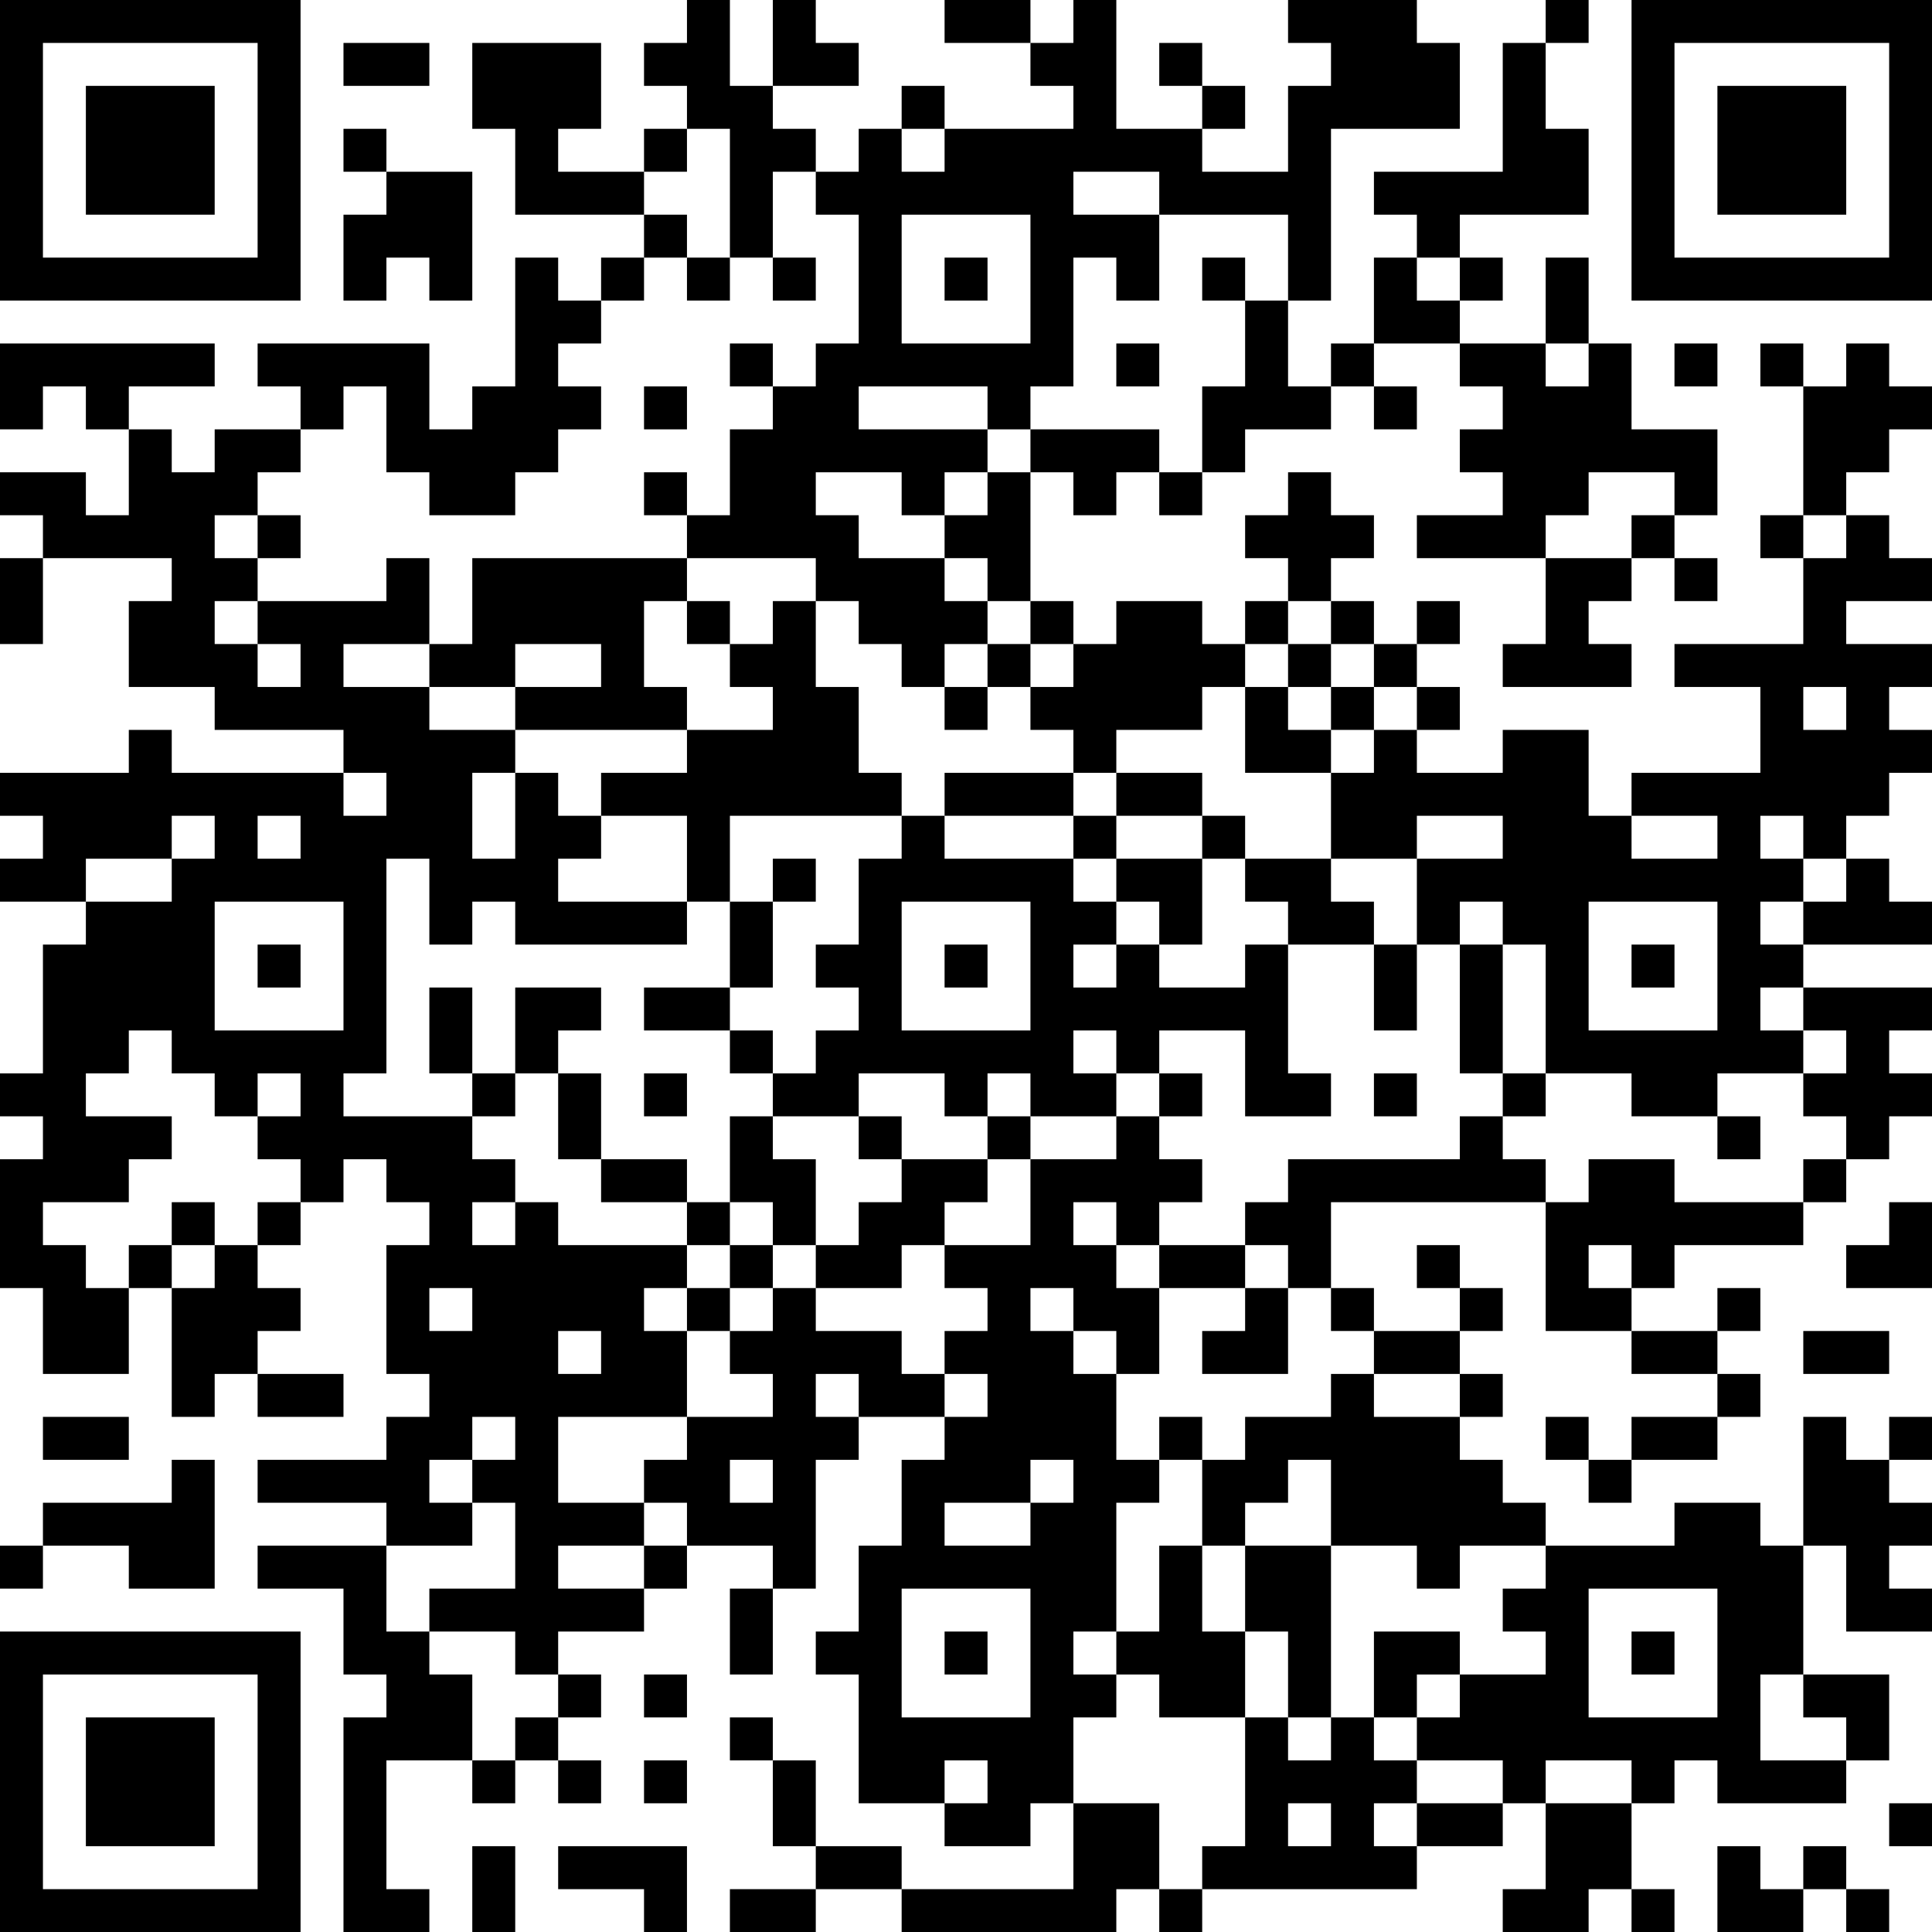 <?xml version="1.0" encoding="UTF-8"?>
<svg xmlns="http://www.w3.org/2000/svg" version="1.1" width="300" height="300" viewBox="0 0 300 300"><rect x="0" y="0" width="300" height="300" fill="#ffffff"/><g transform="scale(6.667)"><g transform="translate(0,0)"><path fill-rule="evenodd" d="M16 0L16 1L15 1L15 2L16 2L16 3L15 3L15 4L13 4L13 3L14 3L14 1L11 1L11 3L12 3L12 5L15 5L15 6L14 6L14 7L13 7L13 6L12 6L12 9L11 9L11 10L10 10L10 8L6 8L6 9L7 9L7 10L5 10L5 11L4 11L4 10L3 10L3 9L5 9L5 8L0 8L0 10L1 10L1 9L2 9L2 10L3 10L3 12L2 12L2 11L0 11L0 12L1 12L1 13L0 13L0 15L1 15L1 13L4 13L4 14L3 14L3 16L5 16L5 17L8 17L8 18L4 18L4 17L3 17L3 18L0 18L0 19L1 19L1 20L0 20L0 21L2 21L2 22L1 22L1 25L0 25L0 26L1 26L1 27L0 27L0 30L1 30L1 32L3 32L3 30L4 30L4 33L5 33L5 32L6 32L6 33L8 33L8 32L6 32L6 31L7 31L7 30L6 30L6 29L7 29L7 28L8 28L8 27L9 27L9 28L10 28L10 29L9 29L9 32L10 32L10 33L9 33L9 34L6 34L6 35L9 35L9 36L6 36L6 37L8 37L8 39L9 39L9 40L8 40L8 45L10 45L10 44L9 44L9 41L11 41L11 42L12 42L12 41L13 41L13 42L14 42L14 41L13 41L13 40L14 40L14 39L13 39L13 38L15 38L15 37L16 37L16 36L18 36L18 37L17 37L17 39L18 39L18 37L19 37L19 34L20 34L20 33L22 33L22 34L21 34L21 36L20 36L20 38L19 38L19 39L20 39L20 42L22 42L22 43L24 43L24 42L25 42L25 44L21 44L21 43L19 43L19 41L18 41L18 40L17 40L17 41L18 41L18 43L19 43L19 44L17 44L17 45L19 45L19 44L21 44L21 45L26 45L26 44L27 44L27 45L28 45L28 44L33 44L33 43L35 43L35 42L36 42L36 44L35 44L35 45L37 45L37 44L38 44L38 45L39 45L39 44L38 44L38 42L39 42L39 41L40 41L40 42L43 42L43 41L44 41L44 39L42 39L42 36L43 36L43 38L45 38L45 37L44 37L44 36L45 36L45 35L44 35L44 34L45 34L45 33L44 33L44 34L43 34L43 33L42 33L42 36L41 36L41 35L39 35L39 36L36 36L36 35L35 35L35 34L34 34L34 33L35 33L35 32L34 32L34 31L35 31L35 30L34 30L34 29L33 29L33 30L34 30L34 31L32 31L32 30L31 30L31 28L36 28L36 31L38 31L38 32L40 32L40 33L38 33L38 34L37 34L37 33L36 33L36 34L37 34L37 35L38 35L38 34L40 34L40 33L41 33L41 32L40 32L40 31L41 31L41 30L40 30L40 31L38 31L38 30L39 30L39 29L42 29L42 28L43 28L43 27L44 27L44 26L45 26L45 25L44 25L44 24L45 24L45 23L42 23L42 22L45 22L45 21L44 21L44 20L43 20L43 19L44 19L44 18L45 18L45 17L44 17L44 16L45 16L45 15L43 15L43 14L45 14L45 13L44 13L44 12L43 12L43 11L44 11L44 10L45 10L45 9L44 9L44 8L43 8L43 9L42 9L42 8L41 8L41 9L42 9L42 12L41 12L41 13L42 13L42 15L39 15L39 16L41 16L41 18L38 18L38 19L37 19L37 17L35 17L35 18L33 18L33 17L34 17L34 16L33 16L33 15L34 15L34 14L33 14L33 15L32 15L32 14L31 14L31 13L32 13L32 12L31 12L31 11L30 11L30 12L29 12L29 13L30 13L30 14L29 14L29 15L28 15L28 14L26 14L26 15L25 15L25 14L24 14L24 11L25 11L25 12L26 12L26 11L27 11L27 12L28 12L28 11L29 11L29 10L31 10L31 9L32 9L32 10L33 10L33 9L32 9L32 8L34 8L34 9L35 9L35 10L34 10L34 11L35 11L35 12L33 12L33 13L36 13L36 15L35 15L35 16L38 16L38 15L37 15L37 14L38 14L38 13L39 13L39 14L40 14L40 13L39 13L39 12L40 12L40 10L38 10L38 8L37 8L37 6L36 6L36 8L34 8L34 7L35 7L35 6L34 6L34 5L37 5L37 3L36 3L36 1L37 1L37 0L36 0L36 1L35 1L35 4L32 4L32 5L33 5L33 6L32 6L32 8L31 8L31 9L30 9L30 7L31 7L31 3L34 3L34 1L33 1L33 0L30 0L30 1L31 1L31 2L30 2L30 4L28 4L28 3L29 3L29 2L28 2L28 1L27 1L27 2L28 2L28 3L26 3L26 0L25 0L25 1L24 1L24 0L22 0L22 1L24 1L24 2L25 2L25 3L22 3L22 2L21 2L21 3L20 3L20 4L19 4L19 3L18 3L18 2L20 2L20 1L19 1L19 0L18 0L18 2L17 2L17 0ZM8 1L8 2L10 2L10 1ZM8 3L8 4L9 4L9 5L8 5L8 7L9 7L9 6L10 6L10 7L11 7L11 4L9 4L9 3ZM16 3L16 4L15 4L15 5L16 5L16 6L15 6L15 7L14 7L14 8L13 8L13 9L14 9L14 10L13 10L13 11L12 11L12 12L10 12L10 11L9 11L9 9L8 9L8 10L7 10L7 11L6 11L6 12L5 12L5 13L6 13L6 14L5 14L5 15L6 15L6 16L7 16L7 15L6 15L6 14L9 14L9 13L10 13L10 15L8 15L8 16L10 16L10 17L12 17L12 18L11 18L11 20L12 20L12 18L13 18L13 19L14 19L14 20L13 20L13 21L16 21L16 22L12 22L12 21L11 21L11 22L10 22L10 20L9 20L9 25L8 25L8 26L11 26L11 27L12 27L12 28L11 28L11 29L12 29L12 28L13 28L13 29L16 29L16 30L15 30L15 31L16 31L16 33L13 33L13 35L15 35L15 36L13 36L13 37L15 37L15 36L16 36L16 35L15 35L15 34L16 34L16 33L18 33L18 32L17 32L17 31L18 31L18 30L19 30L19 31L21 31L21 32L22 32L22 33L23 33L23 32L22 32L22 31L23 31L23 30L22 30L22 29L24 29L24 27L26 27L26 26L27 26L27 27L28 27L28 28L27 28L27 29L26 29L26 28L25 28L25 29L26 29L26 30L27 30L27 32L26 32L26 31L25 31L25 30L24 30L24 31L25 31L25 32L26 32L26 34L27 34L27 35L26 35L26 38L25 38L25 39L26 39L26 40L25 40L25 42L27 42L27 44L28 44L28 43L29 43L29 40L30 40L30 41L31 41L31 40L32 40L32 41L33 41L33 42L32 42L32 43L33 43L33 42L35 42L35 41L33 41L33 40L34 40L34 39L36 39L36 38L35 38L35 37L36 37L36 36L34 36L34 37L33 37L33 36L31 36L31 34L30 34L30 35L29 35L29 36L28 36L28 34L29 34L29 33L31 33L31 32L32 32L32 33L34 33L34 32L32 32L32 31L31 31L31 30L30 30L30 29L29 29L29 28L30 28L30 27L34 27L34 26L35 26L35 27L36 27L36 28L37 28L37 27L39 27L39 28L42 28L42 27L43 27L43 26L42 26L42 25L43 25L43 24L42 24L42 23L41 23L41 24L42 24L42 25L40 25L40 26L38 26L38 25L36 25L36 22L35 22L35 21L34 21L34 22L33 22L33 20L35 20L35 19L33 19L33 20L31 20L31 18L32 18L32 17L33 17L33 16L32 16L32 15L31 15L31 14L30 14L30 15L29 15L29 16L28 16L28 17L26 17L26 18L25 18L25 17L24 17L24 16L25 16L25 15L24 15L24 14L23 14L23 13L22 13L22 12L23 12L23 11L24 11L24 10L27 10L27 11L28 11L28 9L29 9L29 7L30 7L30 5L27 5L27 4L25 4L25 5L27 5L27 7L26 7L26 6L25 6L25 9L24 9L24 10L23 10L23 9L20 9L20 10L23 10L23 11L22 11L22 12L21 12L21 11L19 11L19 12L20 12L20 13L22 13L22 14L23 14L23 15L22 15L22 16L21 16L21 15L20 15L20 14L19 14L19 13L16 13L16 12L17 12L17 10L18 10L18 9L19 9L19 8L20 8L20 5L19 5L19 4L18 4L18 6L17 6L17 3ZM21 3L21 4L22 4L22 3ZM21 5L21 8L24 8L24 5ZM16 6L16 7L17 7L17 6ZM18 6L18 7L19 7L19 6ZM22 6L22 7L23 7L23 6ZM28 6L28 7L29 7L29 6ZM33 6L33 7L34 7L34 6ZM17 8L17 9L18 9L18 8ZM26 8L26 9L27 9L27 8ZM36 8L36 9L37 9L37 8ZM39 8L39 9L40 9L40 8ZM15 9L15 10L16 10L16 9ZM15 11L15 12L16 12L16 11ZM37 11L37 12L36 12L36 13L38 13L38 12L39 12L39 11ZM6 12L6 13L7 13L7 12ZM42 12L42 13L43 13L43 12ZM11 13L11 15L10 15L10 16L12 16L12 17L16 17L16 18L14 18L14 19L16 19L16 21L17 21L17 23L15 23L15 24L17 24L17 25L18 25L18 26L17 26L17 28L16 28L16 27L14 27L14 25L13 25L13 24L14 24L14 23L12 23L12 25L11 25L11 23L10 23L10 25L11 25L11 26L12 26L12 25L13 25L13 27L14 27L14 28L16 28L16 29L17 29L17 30L16 30L16 31L17 31L17 30L18 30L18 29L19 29L19 30L21 30L21 29L22 29L22 28L23 28L23 27L24 27L24 26L26 26L26 25L27 25L27 26L28 26L28 25L27 25L27 24L29 24L29 26L31 26L31 25L30 25L30 22L32 22L32 24L33 24L33 22L32 22L32 21L31 21L31 20L29 20L29 19L28 19L28 18L26 18L26 19L25 19L25 18L22 18L22 19L21 19L21 18L20 18L20 16L19 16L19 14L18 14L18 15L17 15L17 14L16 14L16 13ZM15 14L15 16L16 16L16 17L18 17L18 16L17 16L17 15L16 15L16 14ZM12 15L12 16L14 16L14 15ZM23 15L23 16L22 16L22 17L23 17L23 16L24 16L24 15ZM30 15L30 16L29 16L29 18L31 18L31 17L32 17L32 16L31 16L31 15ZM30 16L30 17L31 17L31 16ZM42 16L42 17L43 17L43 16ZM8 18L8 19L9 19L9 18ZM4 19L4 20L2 20L2 21L4 21L4 20L5 20L5 19ZM6 19L6 20L7 20L7 19ZM17 19L17 21L18 21L18 23L17 23L17 24L18 24L18 25L19 25L19 24L20 24L20 23L19 23L19 22L20 22L20 20L21 20L21 19ZM22 19L22 20L25 20L25 21L26 21L26 22L25 22L25 23L26 23L26 22L27 22L27 23L29 23L29 22L30 22L30 21L29 21L29 20L28 20L28 19L26 19L26 20L25 20L25 19ZM38 19L38 20L40 20L40 19ZM41 19L41 20L42 20L42 21L41 21L41 22L42 22L42 21L43 21L43 20L42 20L42 19ZM18 20L18 21L19 21L19 20ZM26 20L26 21L27 21L27 22L28 22L28 20ZM5 21L5 24L8 24L8 21ZM21 21L21 24L24 24L24 21ZM37 21L37 24L40 24L40 21ZM6 22L6 23L7 23L7 22ZM22 22L22 23L23 23L23 22ZM34 22L34 25L35 25L35 26L36 26L36 25L35 25L35 22ZM38 22L38 23L39 23L39 22ZM3 24L3 25L2 25L2 26L4 26L4 27L3 27L3 28L1 28L1 29L2 29L2 30L3 30L3 29L4 29L4 30L5 30L5 29L6 29L6 28L7 28L7 27L6 27L6 26L7 26L7 25L6 25L6 26L5 26L5 25L4 25L4 24ZM25 24L25 25L26 25L26 24ZM15 25L15 26L16 26L16 25ZM20 25L20 26L18 26L18 27L19 27L19 29L20 29L20 28L21 28L21 27L23 27L23 26L24 26L24 25L23 25L23 26L22 26L22 25ZM32 25L32 26L33 26L33 25ZM20 26L20 27L21 27L21 26ZM40 26L40 27L41 27L41 26ZM4 28L4 29L5 29L5 28ZM17 28L17 29L18 29L18 28ZM44 28L44 29L43 29L43 30L45 30L45 28ZM27 29L27 30L29 30L29 31L28 31L28 32L30 32L30 30L29 30L29 29ZM37 29L37 30L38 30L38 29ZM10 30L10 31L11 31L11 30ZM13 31L13 32L14 32L14 31ZM42 31L42 32L44 32L44 31ZM19 32L19 33L20 33L20 32ZM1 33L1 34L3 34L3 33ZM11 33L11 34L10 34L10 35L11 35L11 36L9 36L9 38L10 38L10 39L11 39L11 41L12 41L12 40L13 40L13 39L12 39L12 38L10 38L10 37L12 37L12 35L11 35L11 34L12 34L12 33ZM27 33L27 34L28 34L28 33ZM4 34L4 35L1 35L1 36L0 36L0 37L1 37L1 36L3 36L3 37L5 37L5 34ZM17 34L17 35L18 35L18 34ZM24 34L24 35L22 35L22 36L24 36L24 35L25 35L25 34ZM27 36L27 38L26 38L26 39L27 39L27 40L29 40L29 38L30 38L30 40L31 40L31 36L29 36L29 38L28 38L28 36ZM21 37L21 40L24 40L24 37ZM37 37L37 40L40 40L40 37ZM22 38L22 39L23 39L23 38ZM32 38L32 40L33 40L33 39L34 39L34 38ZM38 38L38 39L39 39L39 38ZM15 39L15 40L16 40L16 39ZM41 39L41 41L43 41L43 40L42 40L42 39ZM15 41L15 42L16 42L16 41ZM22 41L22 42L23 42L23 41ZM36 41L36 42L38 42L38 41ZM30 42L30 43L31 43L31 42ZM44 42L44 43L45 43L45 42ZM11 43L11 45L12 45L12 43ZM13 43L13 44L15 44L15 45L16 45L16 43ZM40 43L40 45L42 45L42 44L43 44L43 45L44 45L44 44L43 44L43 43L42 43L42 44L41 44L41 43ZM0 0L0 7L7 7L7 0ZM1 1L1 6L6 6L6 1ZM2 2L2 5L5 5L5 2ZM38 0L38 7L45 7L45 0ZM39 1L39 6L44 6L44 1ZM40 2L40 5L43 5L43 2ZM0 38L0 45L7 45L7 38ZM1 39L1 44L6 44L6 39ZM2 40L2 43L5 43L5 40Z" fill="#000000"/></g></g></svg>
